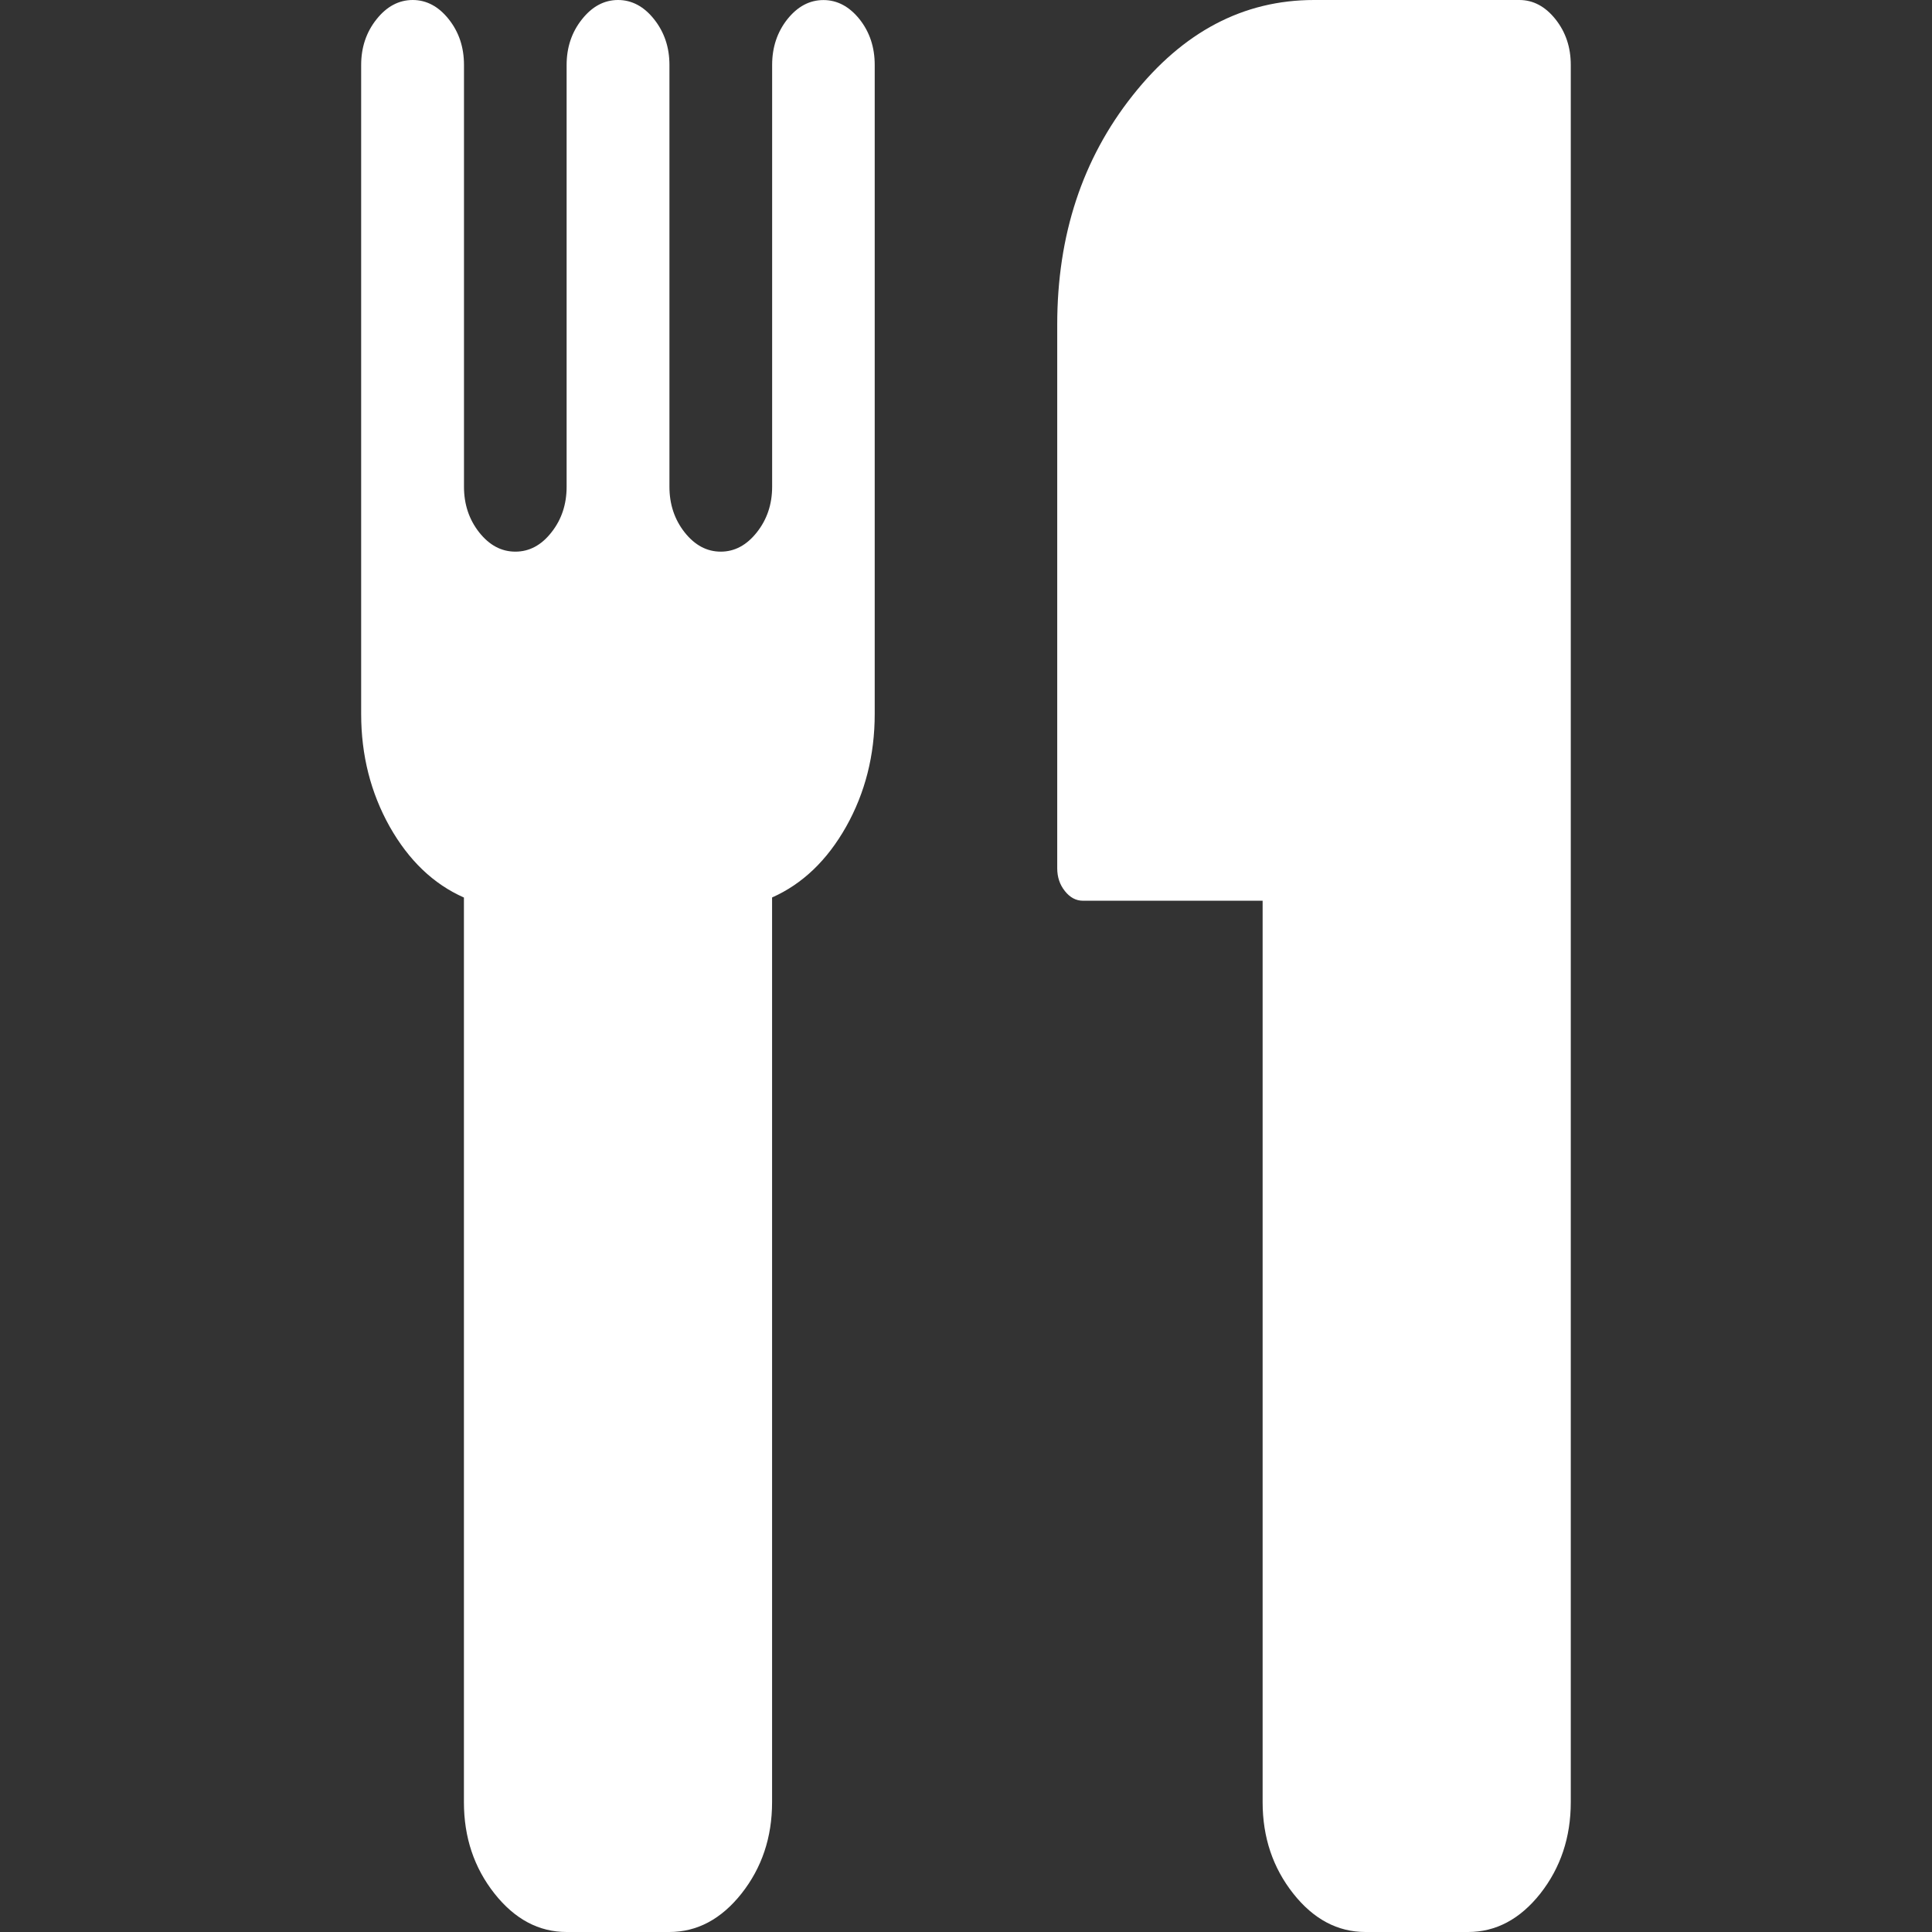 <?xml version="1.0" encoding="utf-8"?>
<!-- Generator: Adobe Illustrator 25.4.1, SVG Export Plug-In . SVG Version: 6.00 Build 0)  -->
<svg version="1.1" id="Layer_1" xmlns="http://www.w3.org/2000/svg" xmlns:xlink="http://www.w3.org/1999/xlink" x="0px" y="0px"
	 viewBox="0 0 320 320" style="enable-background:new 0 0 320 320;" xml:space="preserve">
<rect x="0" y="0" width="320" height="320" fill="#333333" stroke="none"/>
<style type="text/css">
	.st0{fill:#FFFFFF;}
</style>
<g>
	<path class="st0" d="M144.88,10.76v107.5c0,6.82-1.58,13.04-4.72,18.64c-3.15,5.59-7.24,9.51-12.28,11.75V298.5
		c0,5.82-1.69,10.86-5.06,15.13c-3.37,4.25-7.36,6.37-11.96,6.37H93.84c-4.59,0-8.58-2.12-11.94-6.37
		c-3.37-4.27-5.06-9.3-5.06-15.13V148.66c-5.06-2.24-9.14-6.16-12.3-11.75c-3.14-5.61-4.72-11.82-4.72-18.64V10.76
		c0-2.92,0.85-5.44,2.54-7.56C64.04,1.08,66.05,0,68.36,0c2.29,0,4.3,1.08,5.97,3.19c1.69,2.13,2.52,4.64,2.52,7.56v69.88
		c0,2.89,0.84,5.42,2.52,7.55c1.69,2.13,3.68,3.19,5.99,3.19c2.31,0,4.3-1.06,5.97-3.19c1.69-2.13,2.52-4.66,2.52-7.55V10.76
		c0-2.92,0.85-5.44,2.54-7.56C98.07,1.08,100.06,0,102.37,0c2.29,0,4.3,1.08,5.97,3.19c1.69,2.13,2.54,4.64,2.54,7.56v69.88
		c0,2.89,0.84,5.42,2.52,7.55c1.69,2.13,3.68,3.19,5.98,3.19c2.29,0,4.28-1.06,5.97-3.19c1.69-2.13,2.54-4.66,2.54-7.55V10.76
		c0-2.92,0.84-5.44,2.51-7.56c1.69-2.12,3.68-3.19,5.99-3.19c2.3,0,4.3,1.08,5.99,3.19C144.05,5.32,144.88,7.83,144.88,10.76z
		 M260.17,10.76V298.5c0,5.82-1.69,10.86-5.04,15.13c-3.37,4.25-7.36,6.37-11.97,6.37h-17c-4.61,0-8.6-2.12-11.96-6.37
		c-3.37-4.27-5.07-9.3-5.07-15.13V149.19h-29.76c-1.14,0-2.15-0.53-2.99-1.6c-0.85-1.06-1.27-2.31-1.27-3.78V53.75
		c0-14.77,4.16-27.44,12.5-37.95C195.94,5.27,205.94,0,217.65,0h34.01c2.3,0,4.3,1.08,5.98,3.19
		C259.33,5.32,260.17,7.83,260.17,10.76z"/>
</g>
</svg>
